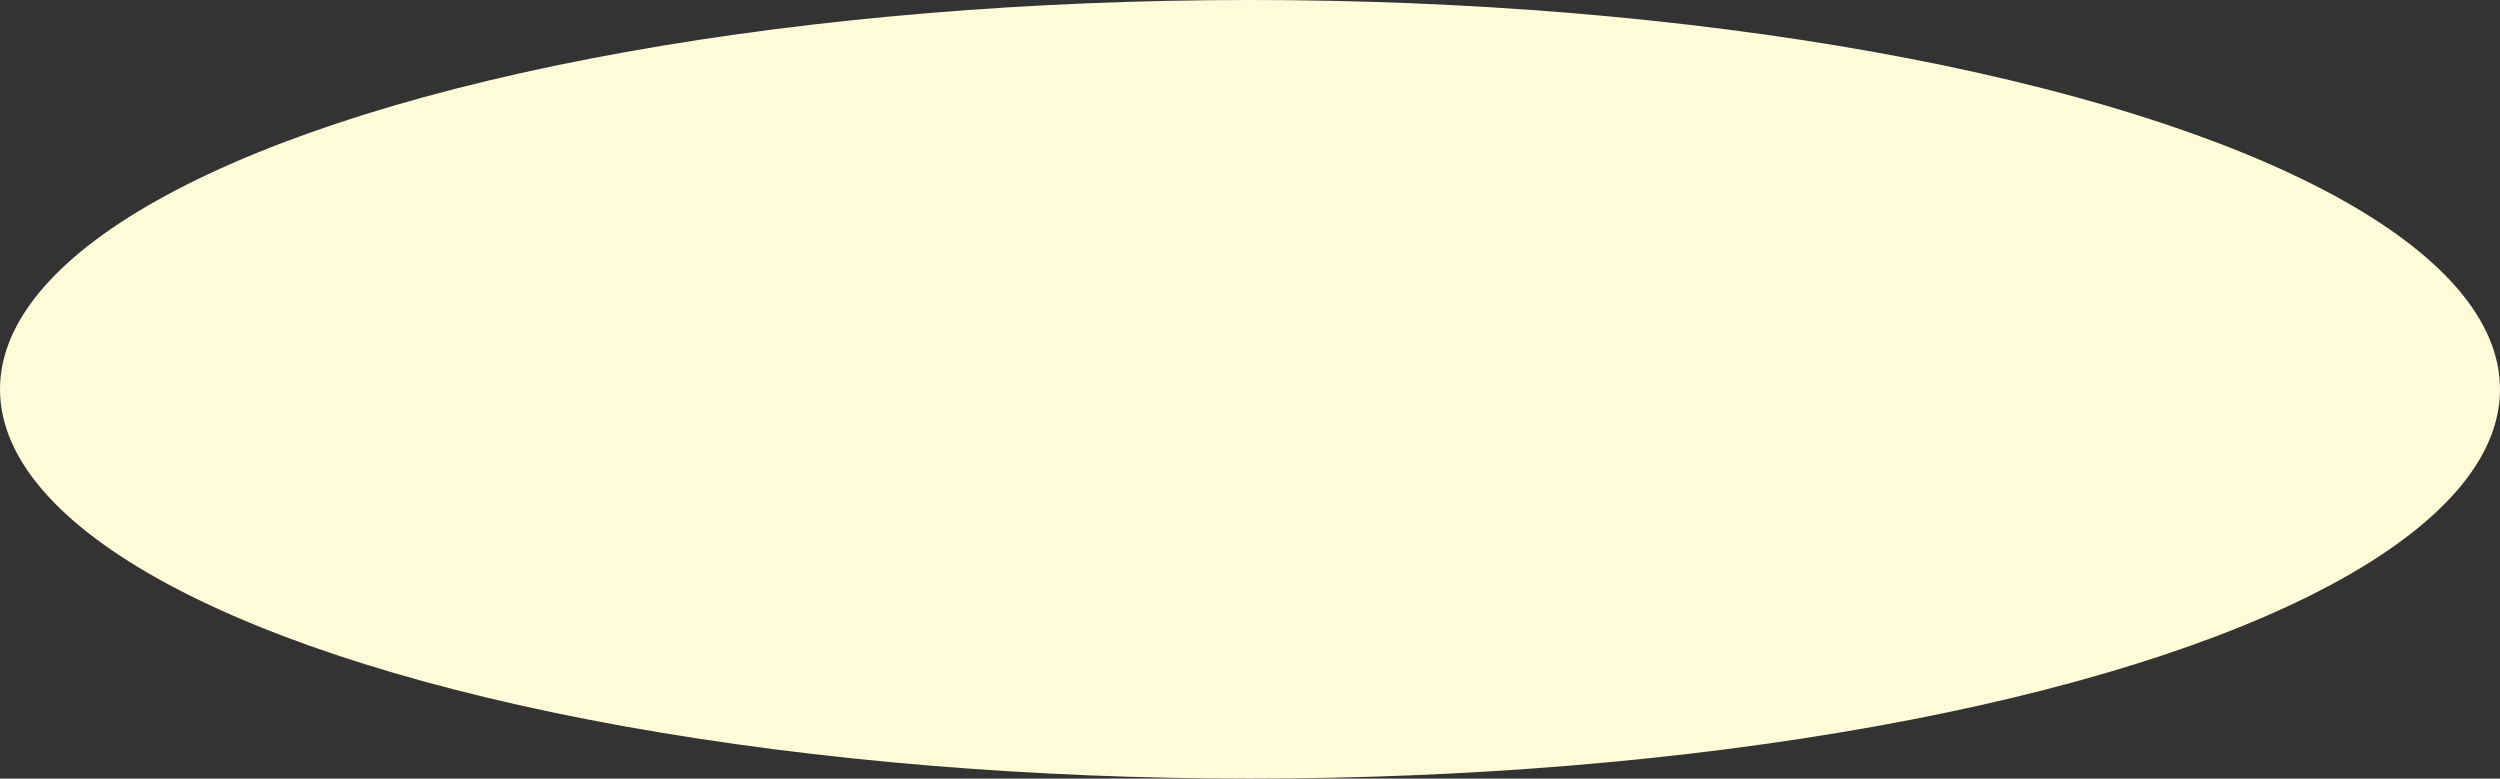 <?xml version="1.0" encoding="UTF-8"?> <svg xmlns="http://www.w3.org/2000/svg" width="411" height="128" viewBox="0 0 411 128" fill="none"><rect x="0" y="0" width="411" height="128" fill="#333333" stroke="none"/> <ellipse cx="205.5" cy="64" rx="205.5" ry="64" fill="#FFFAD7"></ellipse> </svg> 